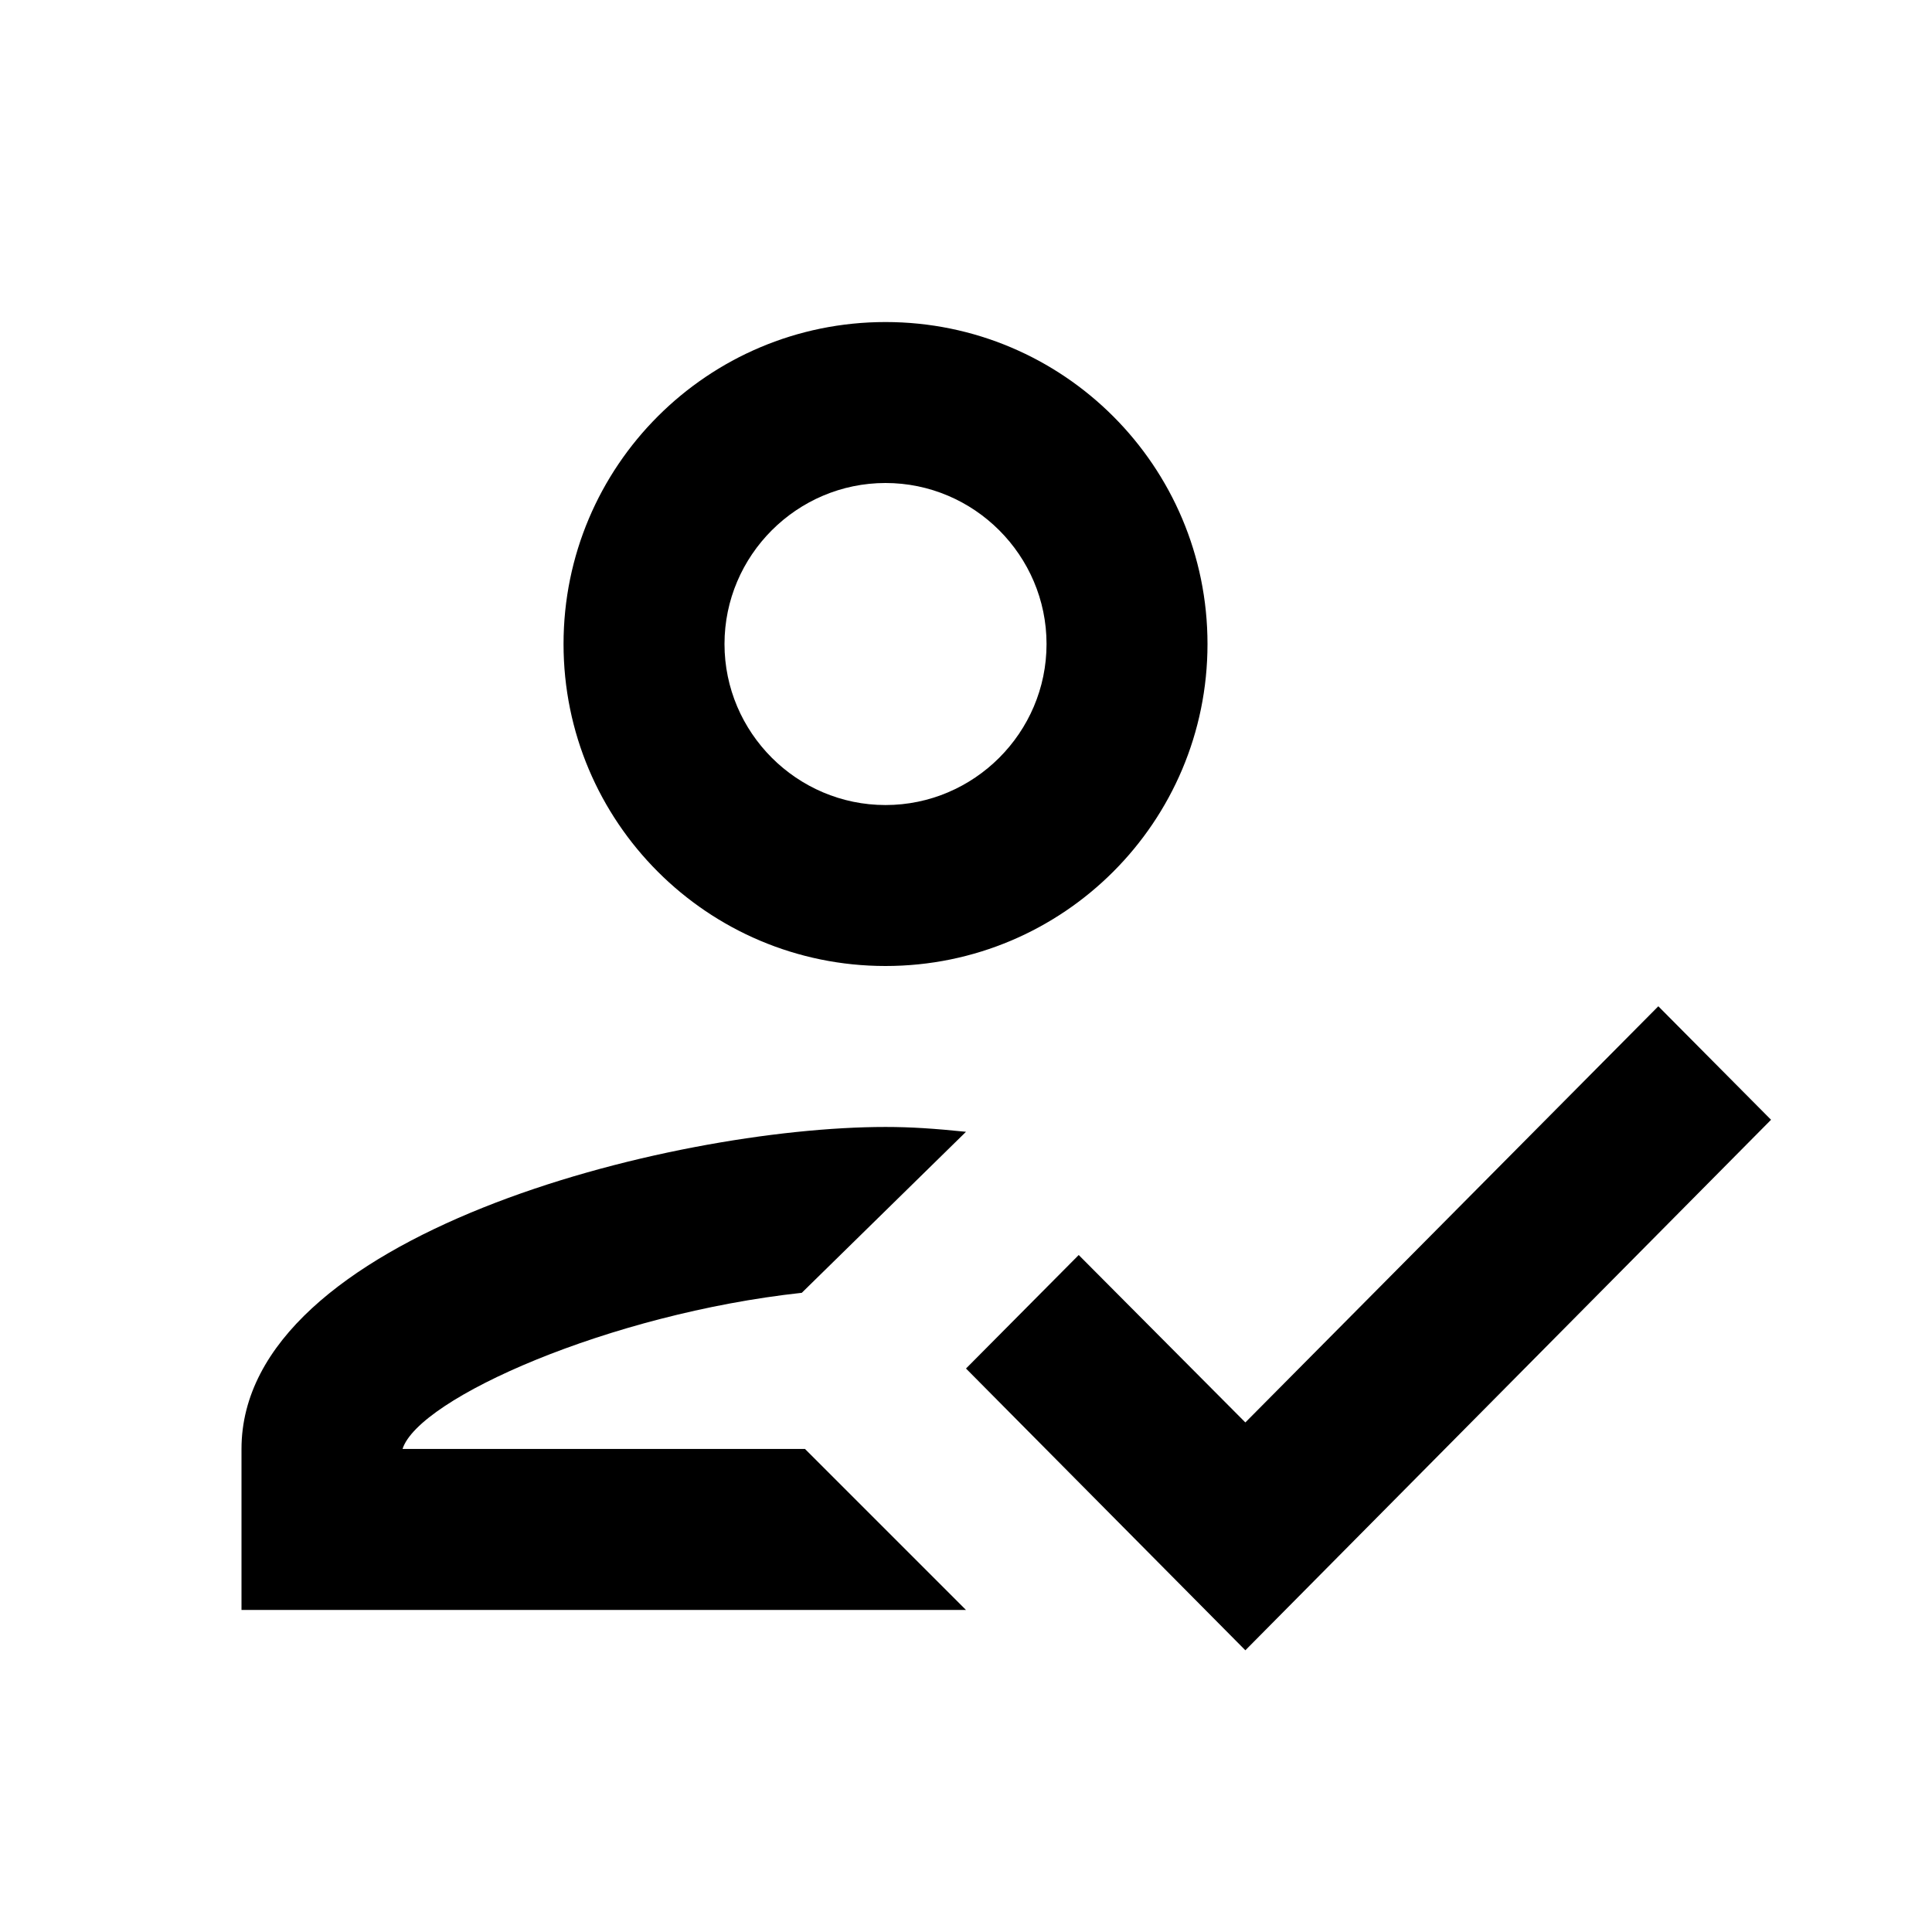<!-- Generated by IcoMoon.io -->
<svg version="1.1" xmlns="http://www.w3.org/2000/svg" width="32" height="32" viewBox="0 0 32 32">
<title>attendance</title>
<path d="M14.667 16c2.947 0 5.333-2.387 5.333-5.333s-2.387-5.333-5.333-5.333-5.333 2.387-5.333 5.333 2.387 5.333 5.333 5.333zM14.667 8c1.467 0 2.667 1.2 2.667 2.667s-1.2 2.667-2.667 2.667-2.667-1.2-2.667-2.667 1.2-2.667 2.667-2.667zM6.667 24c0.267-0.84 3.427-2.24 6.613-2.587l2.72-2.667c-0.52-0.053-0.907-0.080-1.333-0.080-3.56 0-10.667 1.787-10.667 5.333v2.667h12l-2.667-2.667h-6.667zM27.467 16.667l-6.84 6.893-2.76-2.773-1.867 1.88 4.627 4.667 8.707-8.787z"></path>
</svg>
